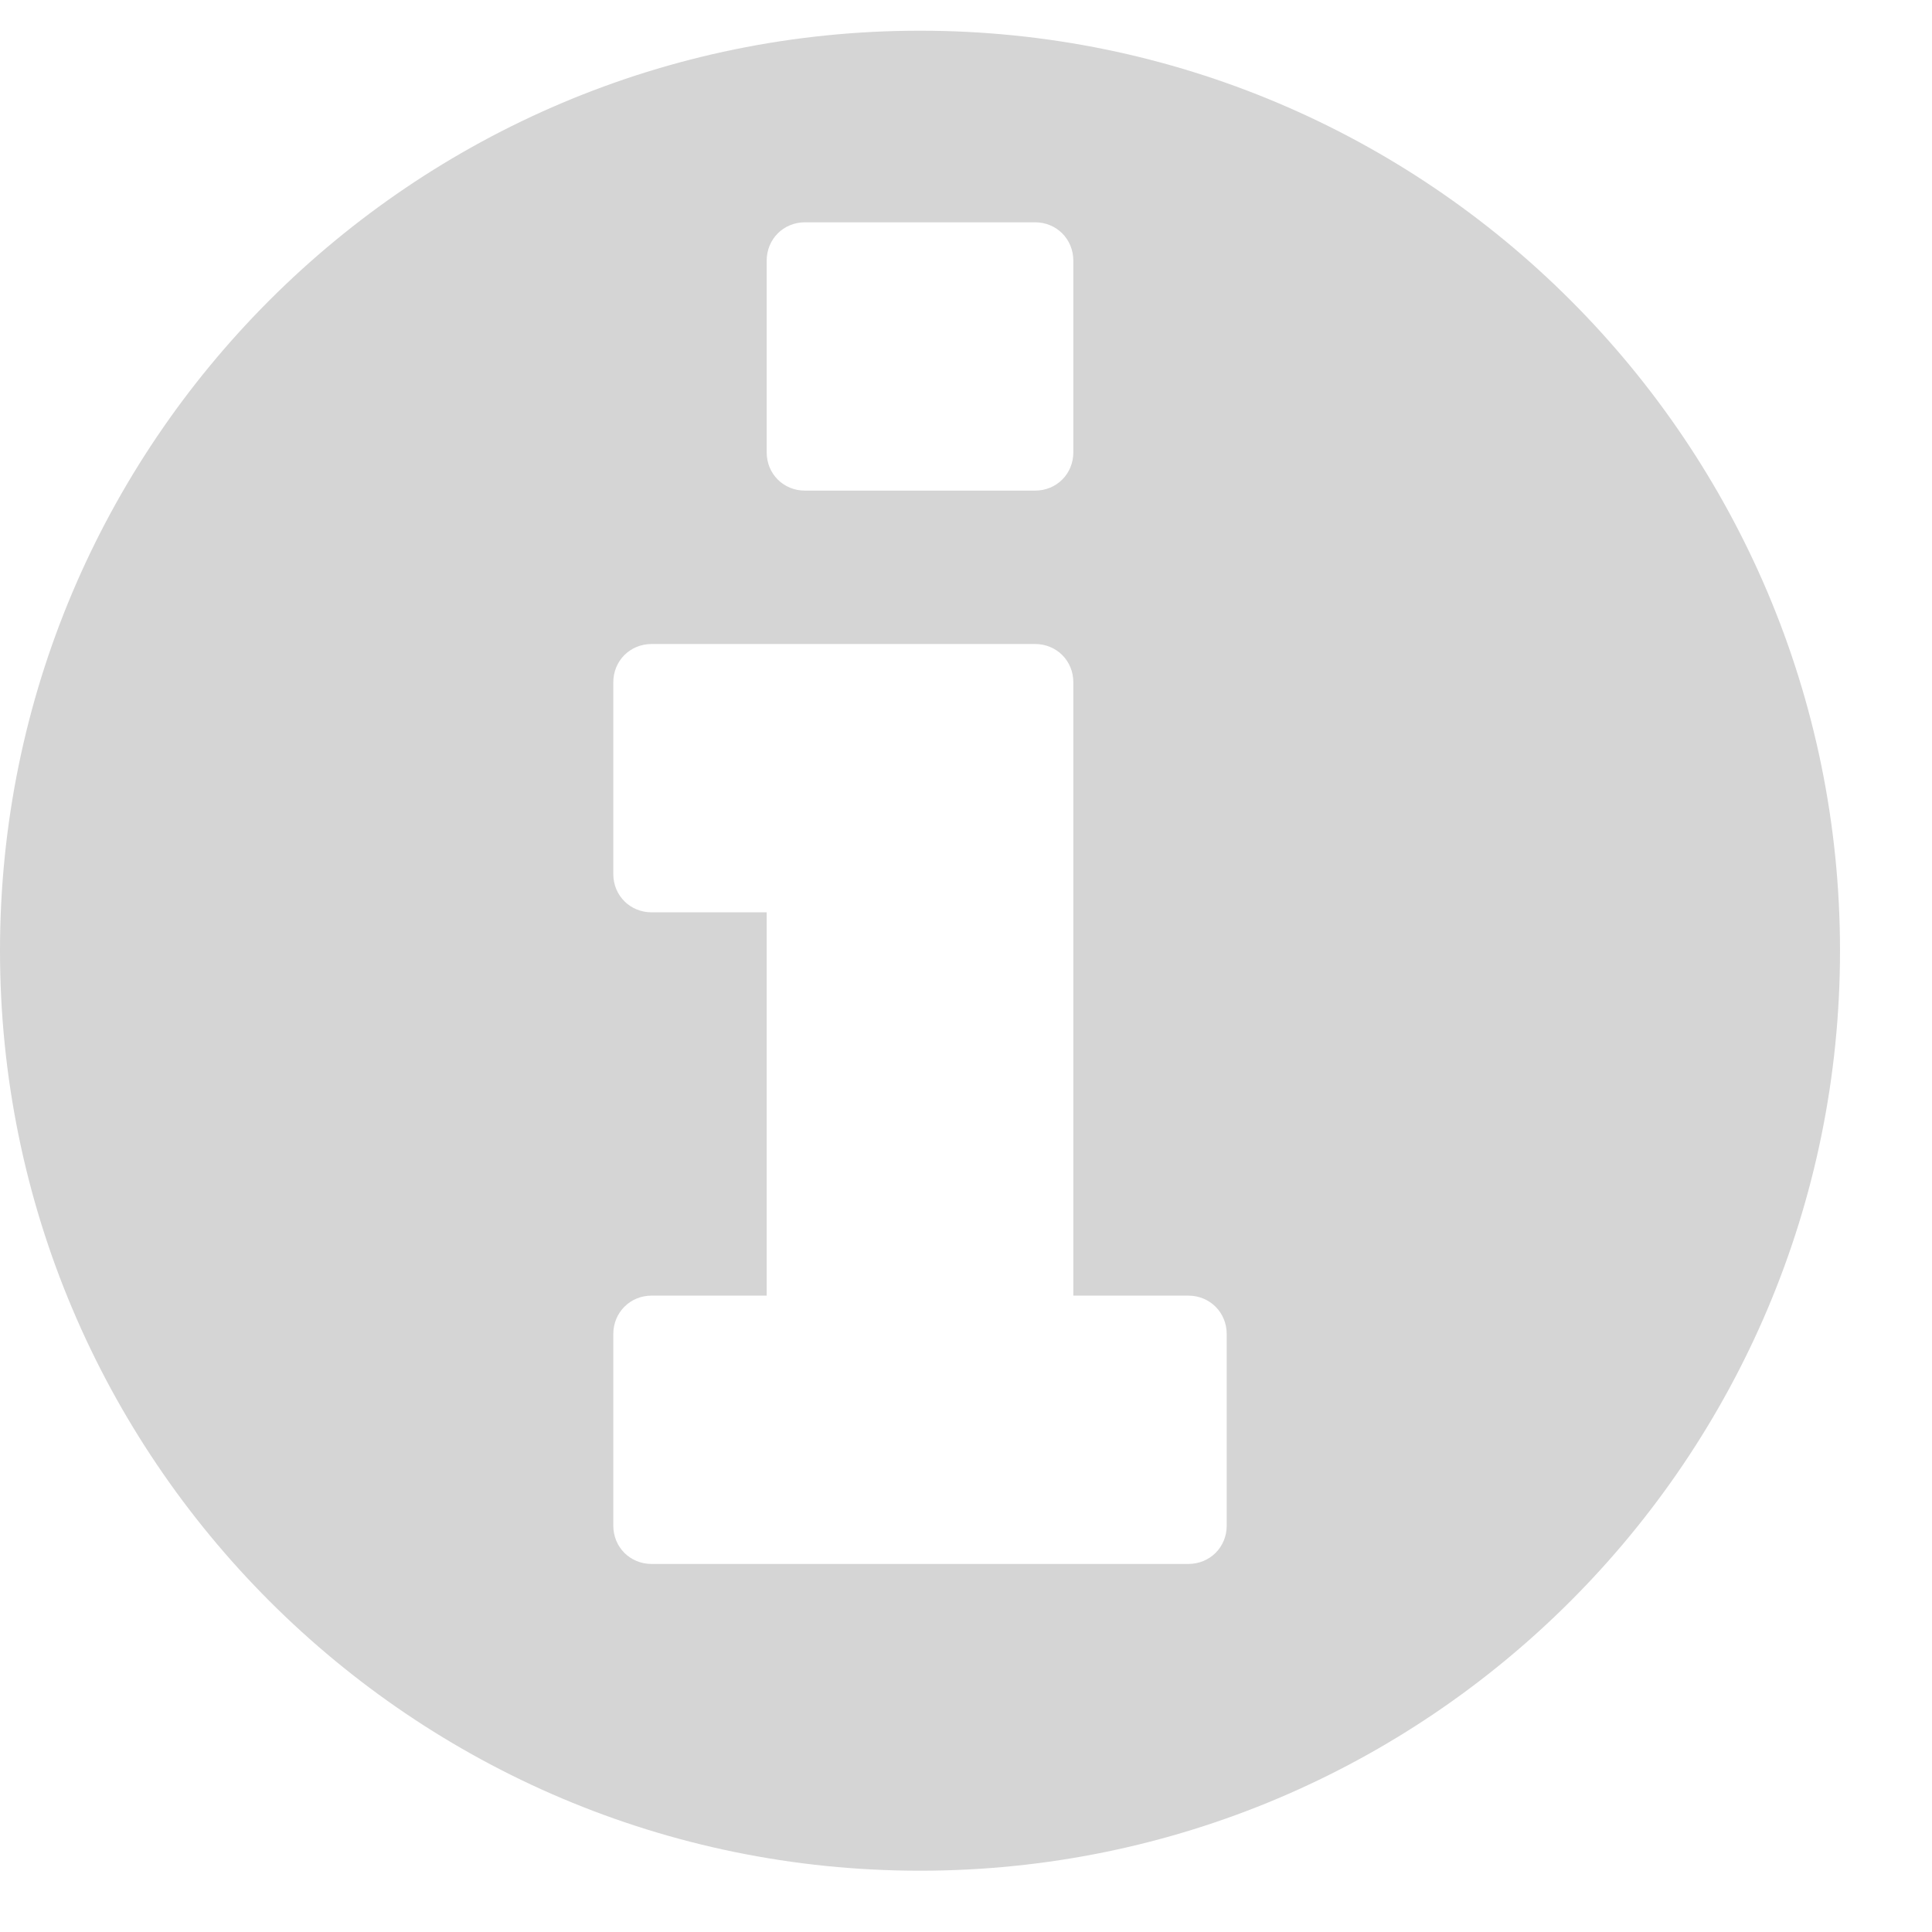 <?xml version="1.0" encoding="UTF-8"?>
<svg width="18px" height="18px" viewBox="0 0 18 18" version="1.1" xmlns="http://www.w3.org/2000/svg" xmlns:xlink="http://www.w3.org/1999/xlink">
    <!-- Generator: Sketch 62 (91390) - https://sketch.com -->
    <title>number-info</title>
    <desc>Created with Sketch.</desc>
    <g id="2Movers_Mobile" stroke="none" stroke-width="1" fill="none" fill-rule="evenodd">
        <g id="Number_Verification" transform="translate(-58, -428)" fill="#D5D5D5">
            <g id="Group-5" transform="translate(58, 427)">
                <path d="M11.429,15.214 L11.429,13.429 C11.429,13.228 11.272,13.071 11.071,13.071 L10,13.071 L10,7.357 C10,7.156 9.844,7 9.643,7 L6.071,7 C5.871,7 5.714,7.156 5.714,7.357 L5.714,9.143 C5.714,9.344 5.871,9.5 6.071,9.5 L7.143,9.5 L7.143,13.071 L6.071,13.071 C5.871,13.071 5.714,13.228 5.714,13.429 L5.714,15.214 C5.714,15.415 5.871,15.571 6.071,15.571 L11.071,15.571 C11.272,15.571 11.429,15.415 11.429,15.214 Z M10,5.214 L10,3.429 C10,3.228 9.844,3.071 9.643,3.071 L7.5,3.071 C7.299,3.071 7.143,3.228 7.143,3.429 L7.143,5.214 C7.143,5.415 7.299,5.571 7.5,5.571 L9.643,5.571 C9.844,5.571 10,5.415 10,5.214 Z M17.143,9.857 C17.143,14.589 13.304,18.429 8.571,18.429 C3.839,18.429 0,14.589 0,9.857 C0,5.125 3.839,1.286 8.571,1.286 C13.304,1.286 17.143,5.125 17.143,9.857 Z" id="number-info"></path>
            </g>
        </g>
    </g>
</svg>